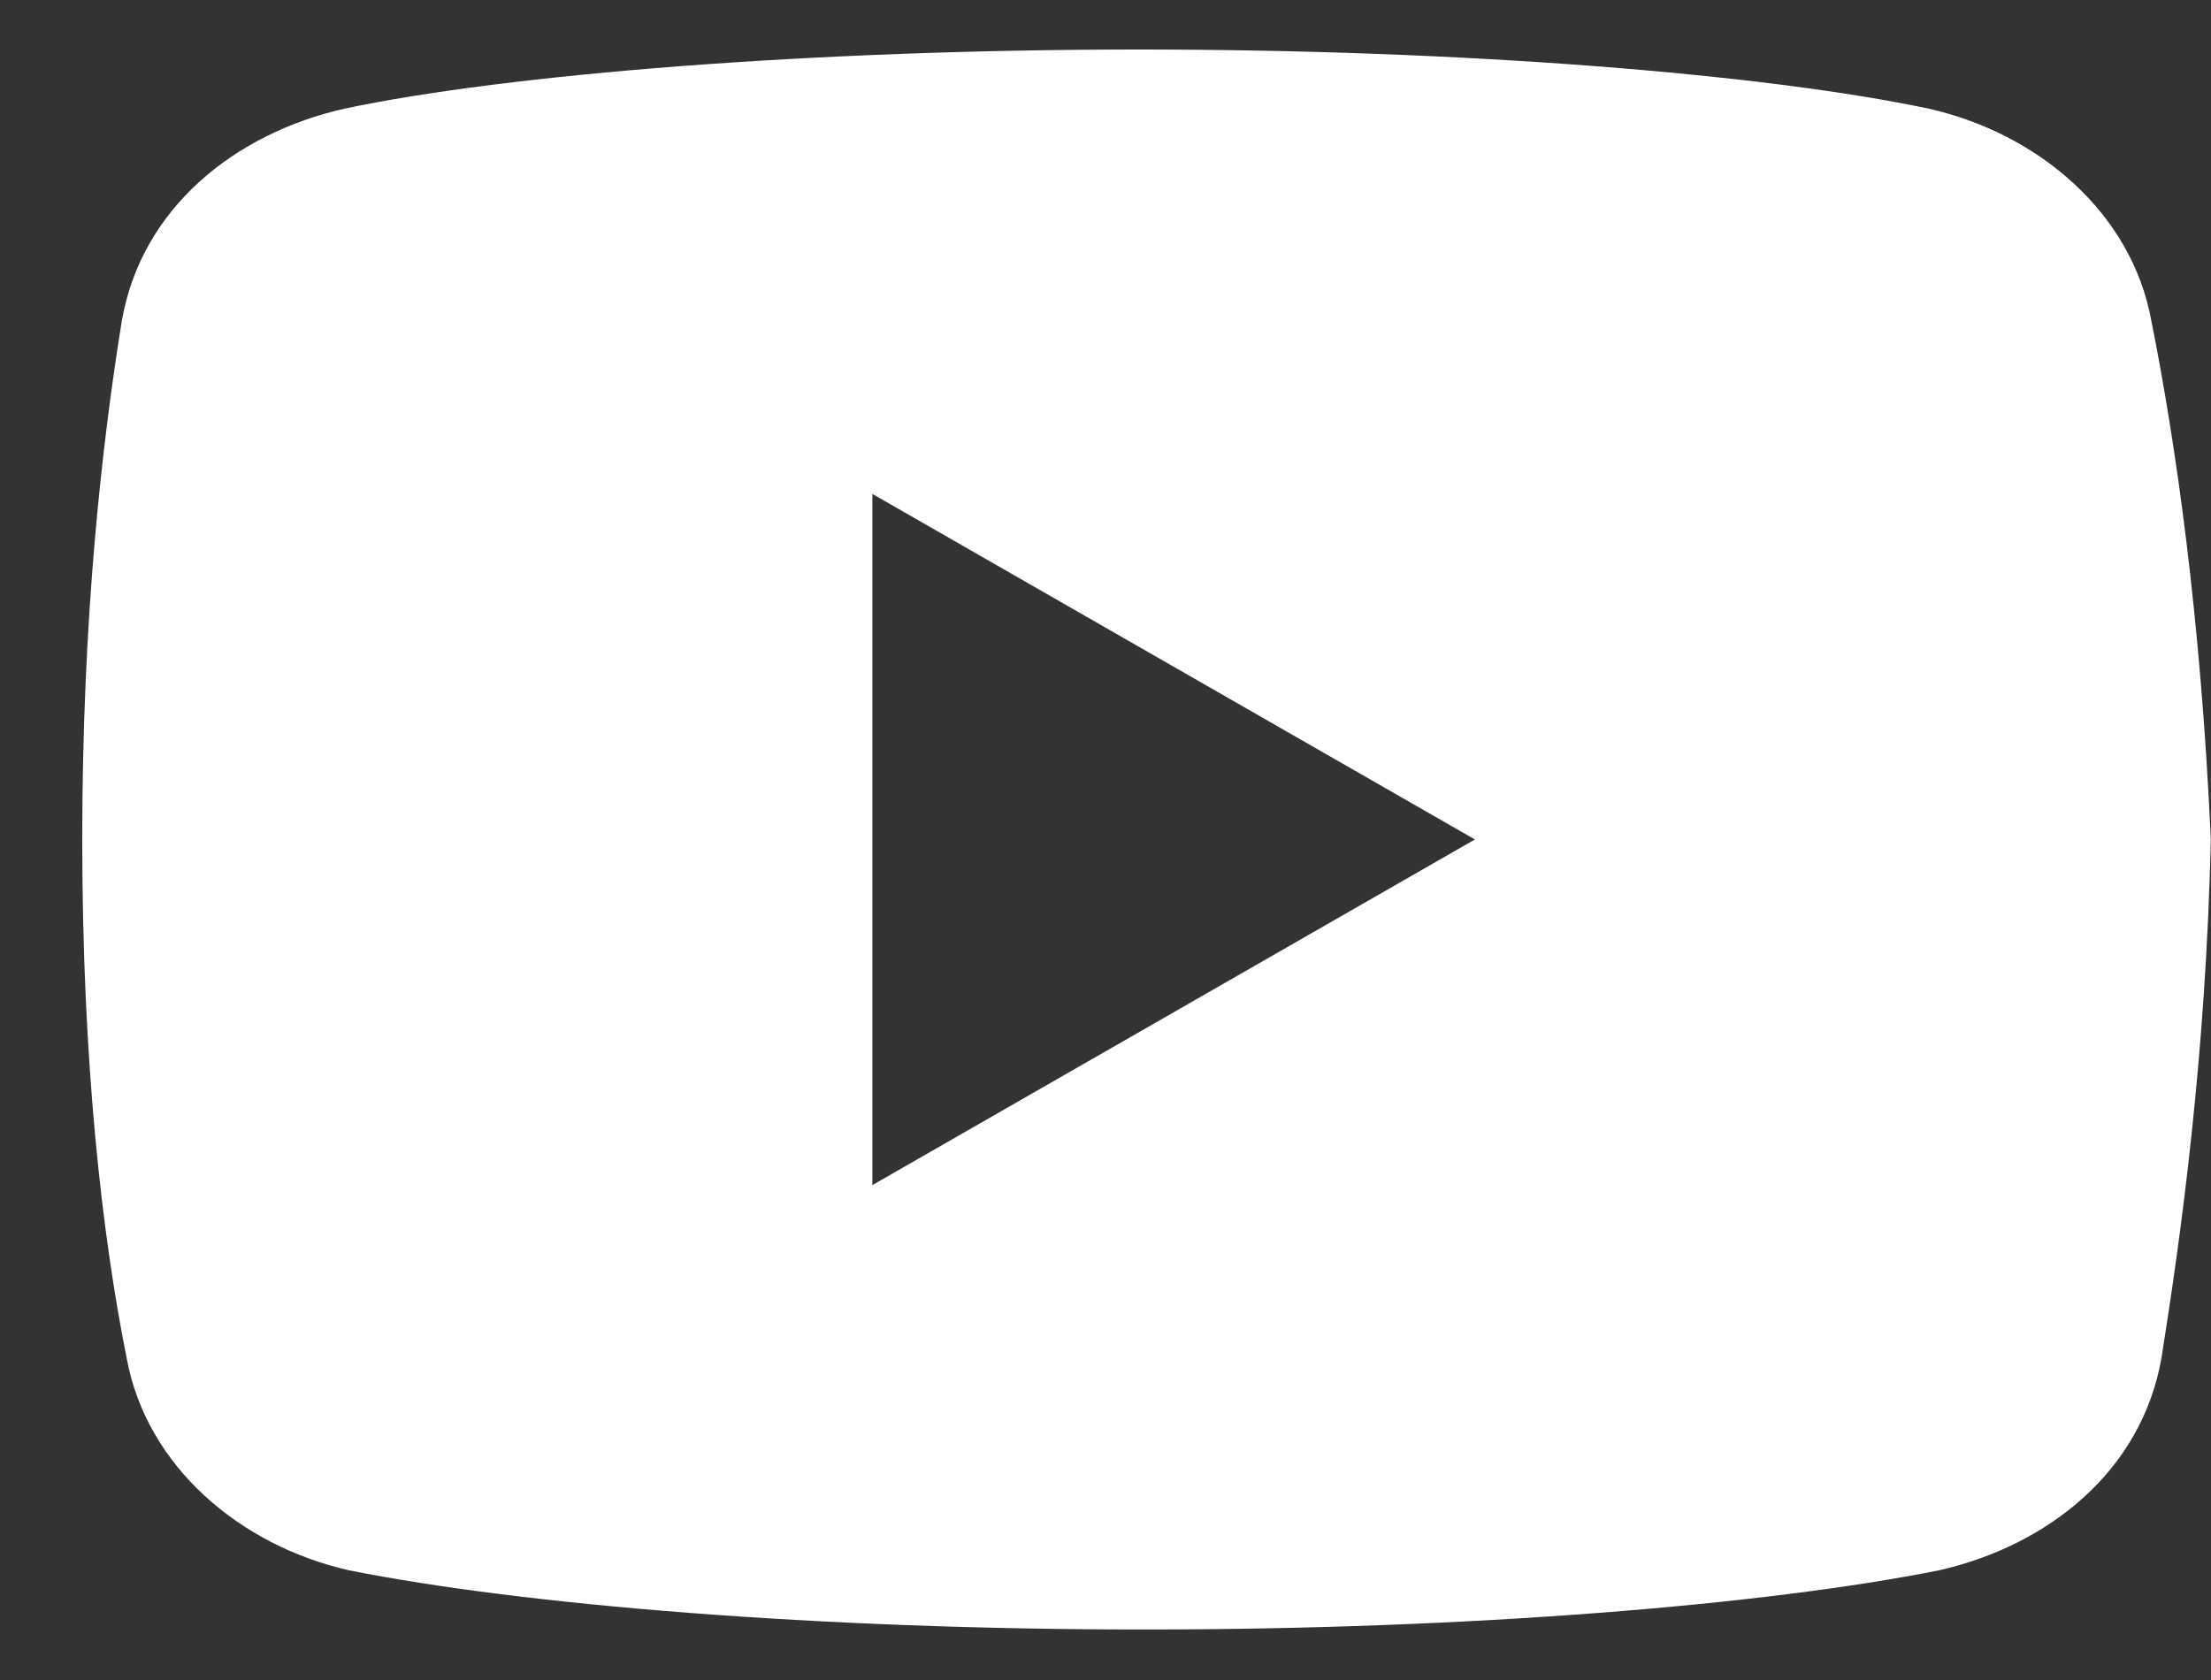 <svg width="25" height="19" viewBox="0 0 25 19" fill="none" xmlns="http://www.w3.org/2000/svg">
<rect x="0" y="0" width="25" height="19" fill="#333333" stroke="none"/>
<path d="M24.326 3.631C24.104 2.403 23.044 1.509 21.813 1.23C19.972 0.839 16.565 0.56 12.879 0.56C9.195 0.56 5.733 0.839 3.89 1.23C2.662 1.509 1.6 2.347 1.377 3.631C1.152 5.027 0.93 6.982 0.93 9.494C0.93 12.007 1.152 13.962 1.432 15.358C1.656 16.586 2.716 17.48 3.944 17.759C5.899 18.15 9.249 18.429 12.936 18.429C16.622 18.429 19.972 18.15 21.927 17.759C23.155 17.48 24.215 16.642 24.44 15.358C24.662 13.962 24.941 11.951 24.998 9.494C24.884 6.982 24.605 5.027 24.326 3.631ZM9.864 13.403V5.586L16.677 9.494L9.864 13.403Z" fill="white"/>
</svg>
